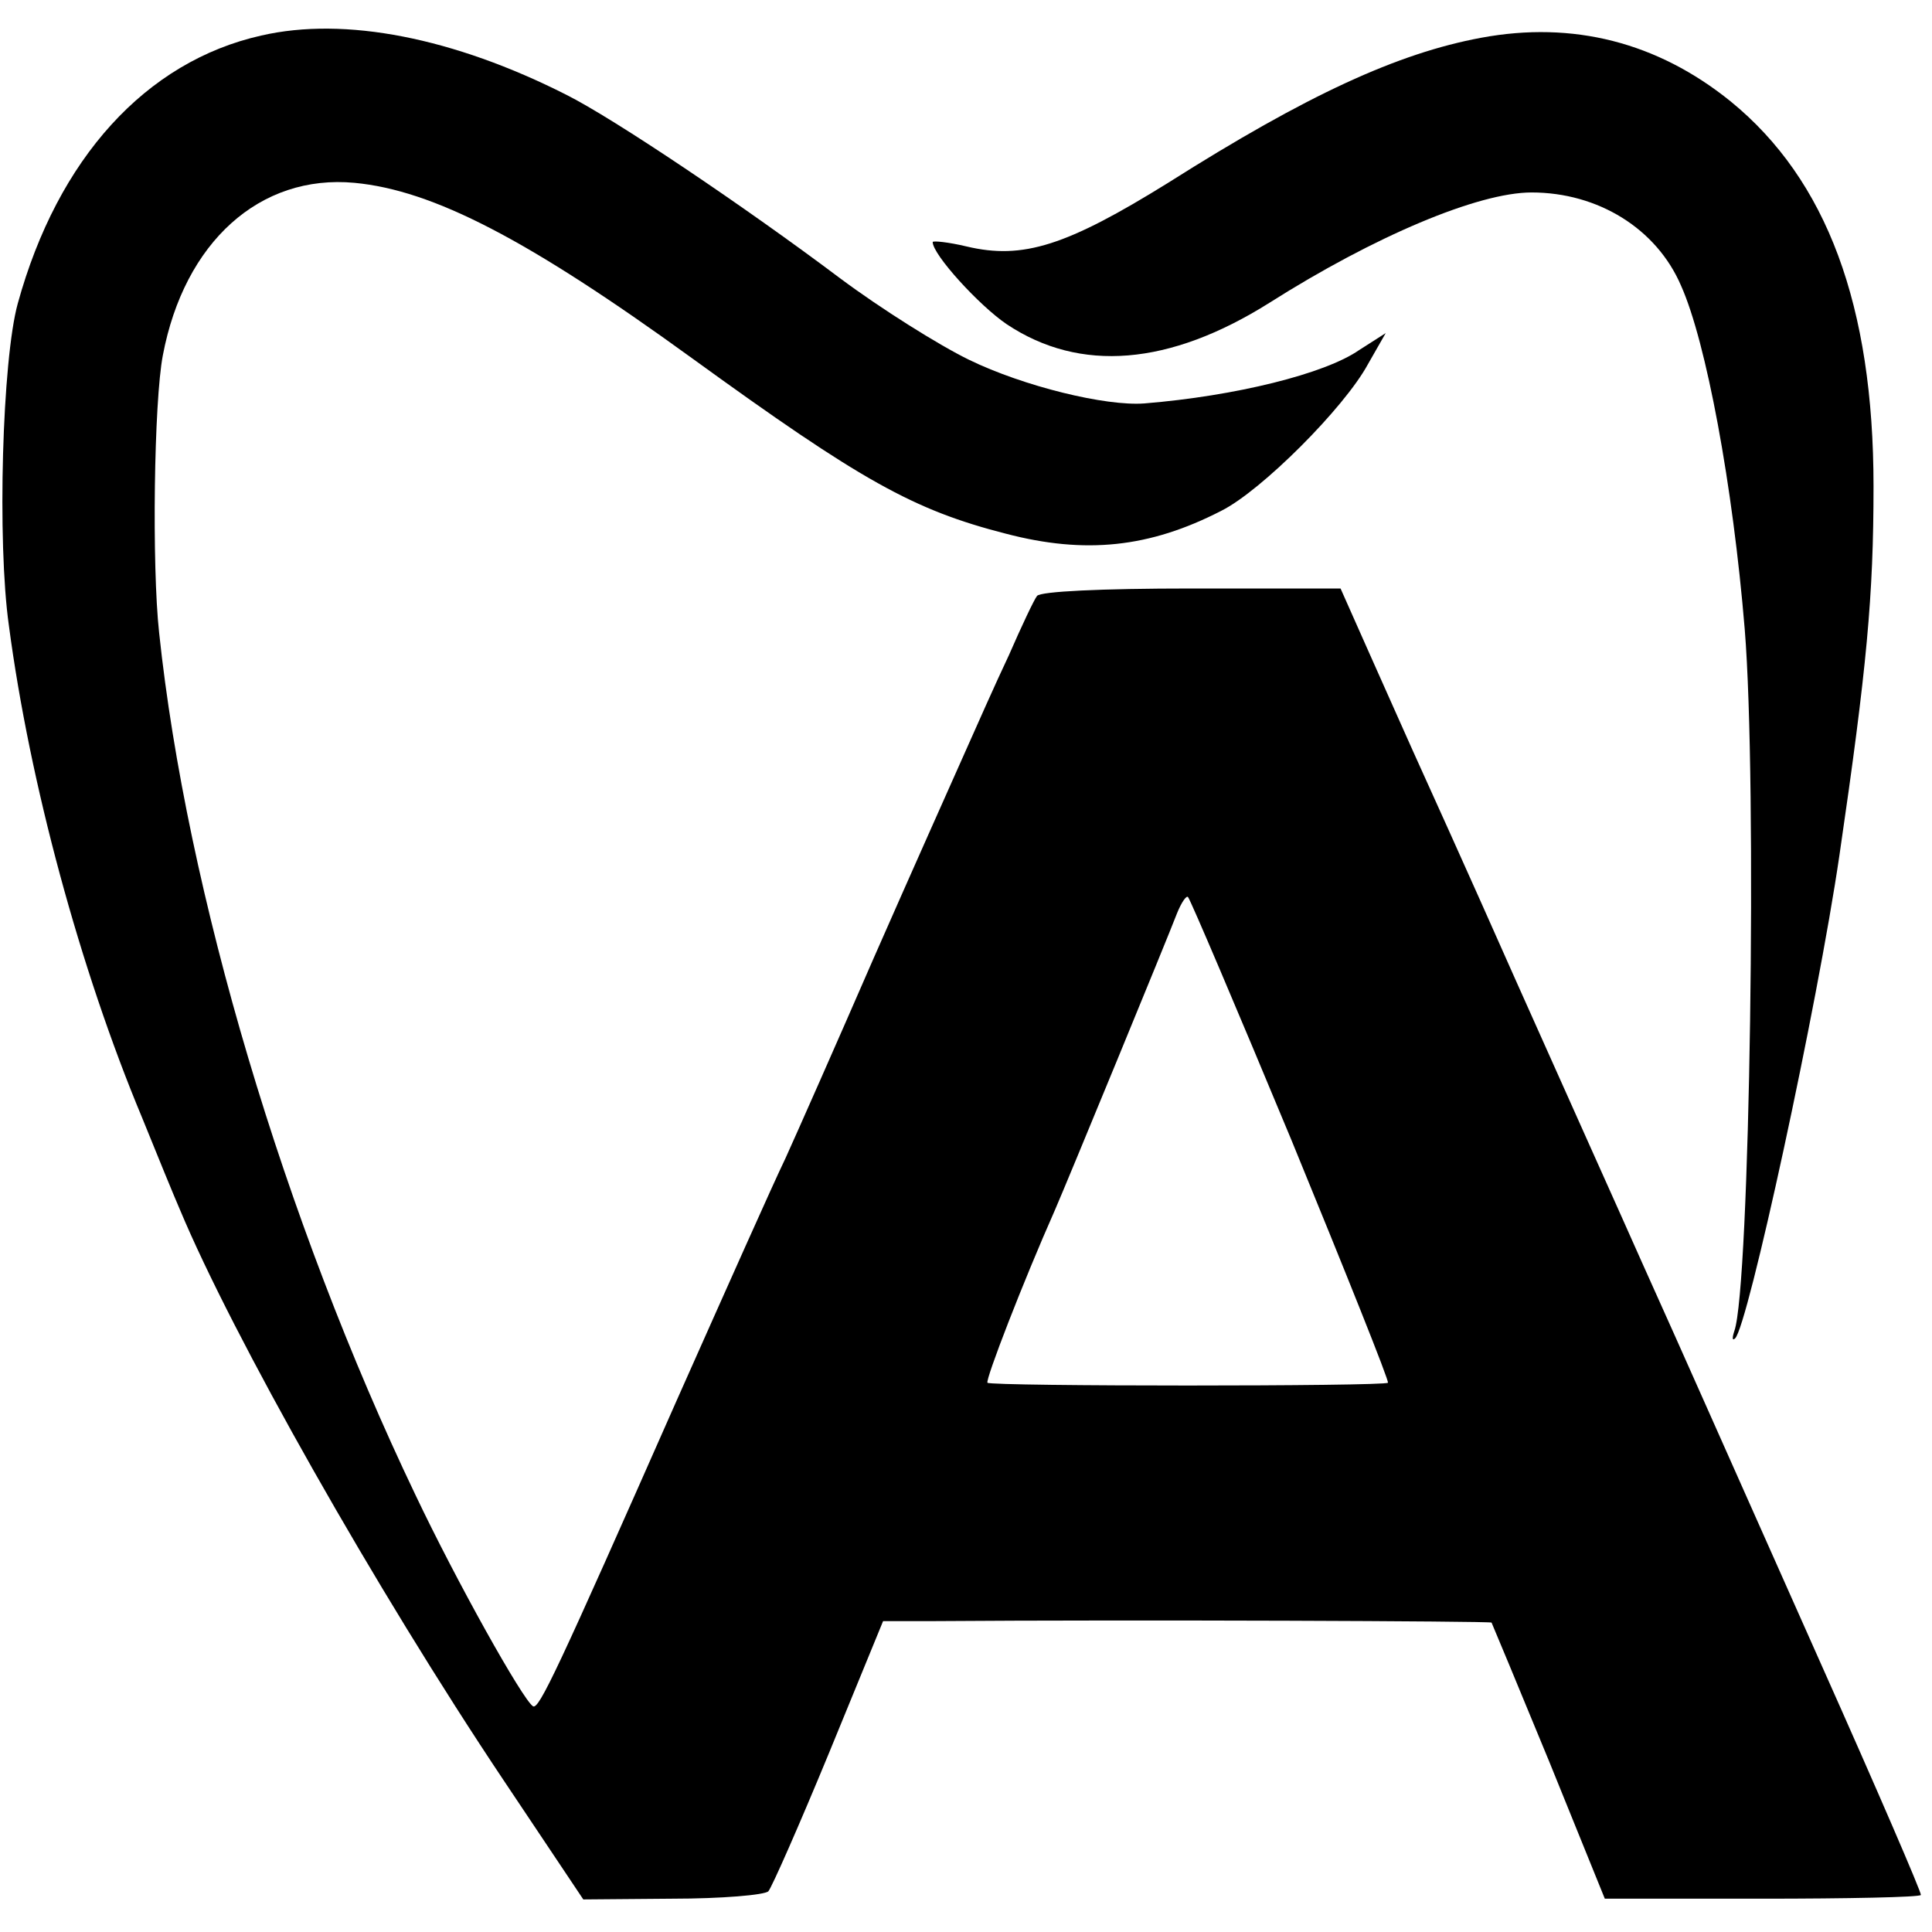 <?xml version="1.0" standalone="no"?>
<!DOCTYPE svg PUBLIC "-//W3C//DTD SVG 20010904//EN"
 "http://www.w3.org/TR/2001/REC-SVG-20010904/DTD/svg10.dtd">
<svg version="1.0" xmlns="http://www.w3.org/2000/svg"
 width="261pt" height="261pt" viewBox="0 0 261 261"
 preserveAspectRatio="xMidYMid meet">
<g transform="translate(0,261) scale(0.1,-0.1)"
fill="#000000" stroke="none">
<path d="M353 2562 c-156 -35 -275 -166 -329 -362 -21 -76 -28 -322 -12 -435
28 -212 96 -464 180 -665 21 -52 44 -108 51 -124 71 -170 264 -512 438 -772
l107 -160 120 1 c67 0 125 5 130 10 5 6 42 90 82 187 l73 178 71 0 c269 2 749
0 751 -2 1 -2 36 -86 78 -188 l75 -185 212 0 c116 0 213 2 215 5 1 3 -59 142
-134 310 -156 350 -175 394 -243 545 -27 61 -104 232 -170 380 -66 149 -129
288 -139 310 -10 22 -36 81 -58 130 l-40 90 -201 0 c-124 0 -204 -4 -209 -10
-4 -5 -21 -41 -38 -80 -18 -38 -45 -99 -61 -135 -16 -36 -71 -159 -122 -275
-50 -115 -104 -237 -119 -270 -16 -33 -81 -179 -146 -325 -163 -369 -187 -420
-195 -415 -14 9 -103 168 -159 286 -177 370 -309 814 -346 1164 -10 91 -7 313
5 375 29 153 131 245 259 233 106 -10 234 -76 456 -237 229 -166 299 -205 424
-237 107 -28 194 -19 291 31 54 27 166 139 198 198 l24 42 -36 -23 c-46 -32
-167 -62 -290 -72 -52 -4 -163 23 -237 59 -41 20 -119 69 -174 110 -129 97
-306 216 -370 248 -152 77 -299 106 -412 80z m1392 -1493 c73 -178 132 -325
130 -327 -5 -5 -536 -5 -541 0 -3 4 48 136 91 233 17 39 152 367 165 401 6 15
13 25 15 22 3 -3 66 -151 140 -329z"/>
<path d="M2001 2559 c-113 -21 -235 -77 -423 -196 -137 -85 -196 -104 -272
-86 -25 6 -46 8 -46 6 0 -17 63 -86 100 -111 99 -66 220 -56 355 29 142 90
282 149 354 149 90 0 169 -49 202 -126 34 -76 70 -270 86 -464 17 -207 7 -889
-14 -948 -3 -9 -3 -14 1 -10 17 15 111 448 141 653 37 253 46 350 46 498 0
244 -63 414 -193 520 -99 80 -213 109 -337 86z"/>
</g>
</svg>
